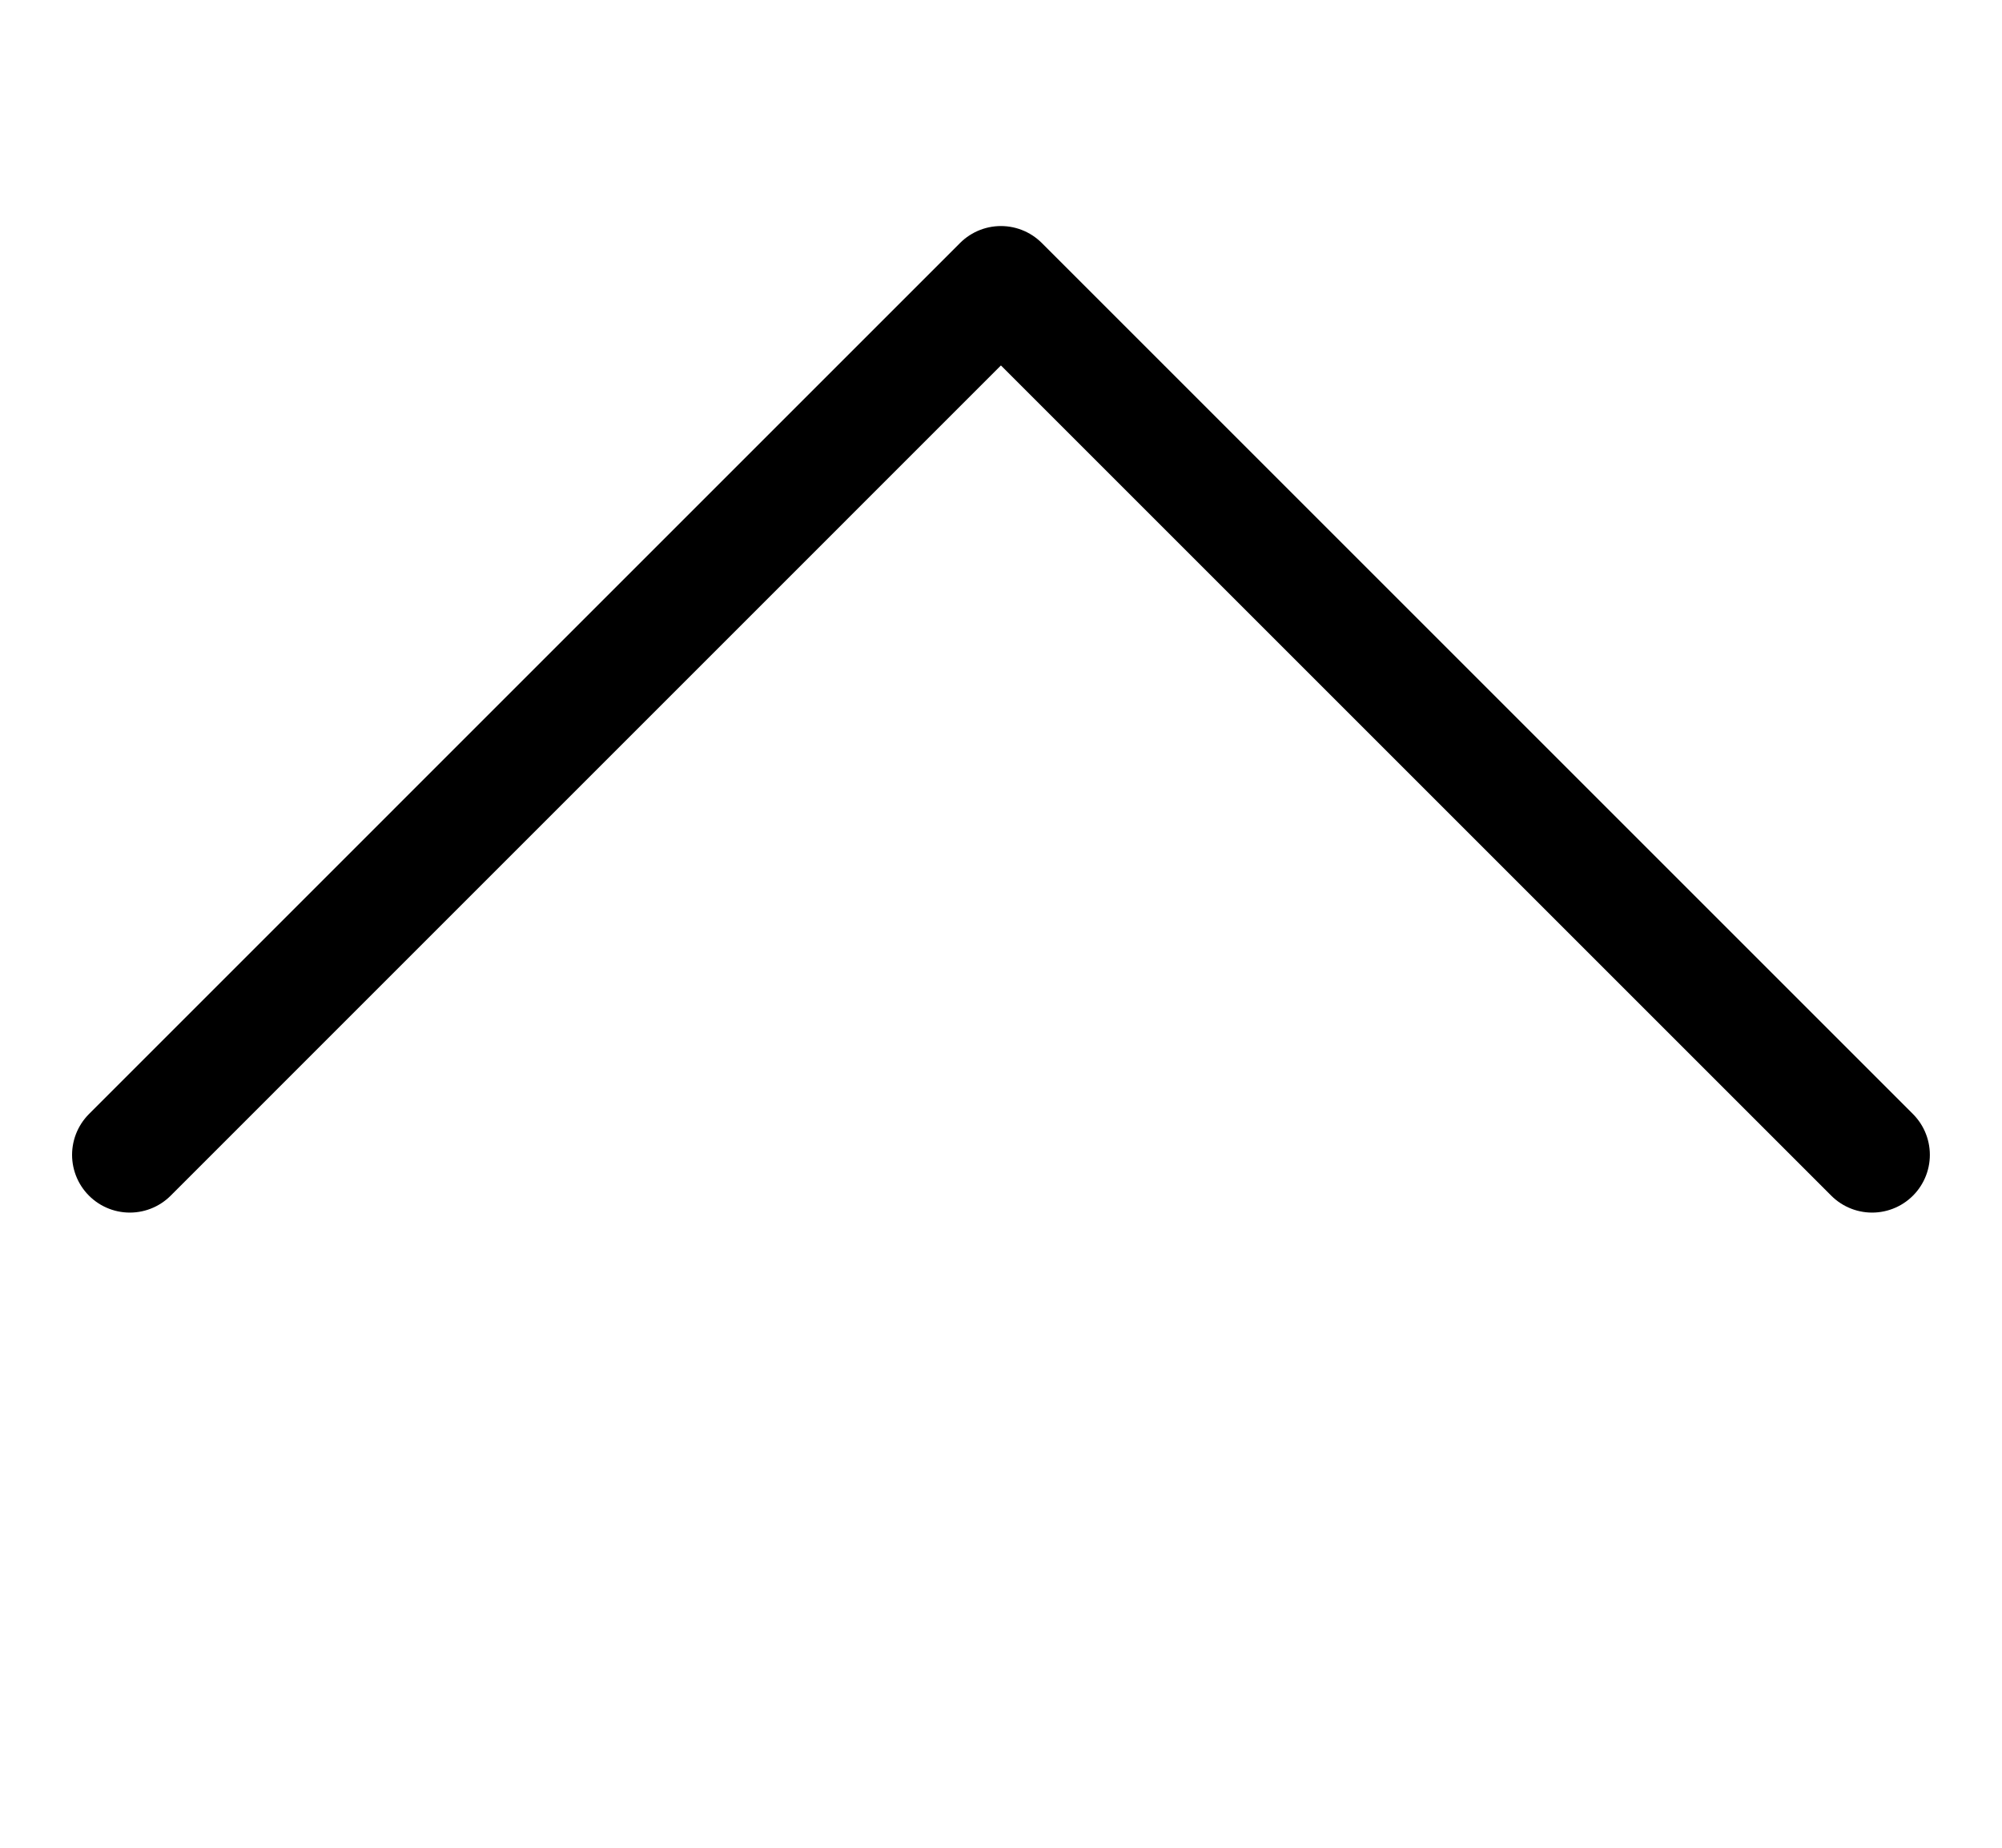 <svg width="26" height="24" viewBox="0 0 26 24" fill="none" xmlns="http://www.w3.org/2000/svg">
<path d="M1.686 15L12.999 3.686L24.313 15" stroke="black" stroke-width="1.5" stroke-linecap="round" stroke-linejoin="round"/>
</svg>
